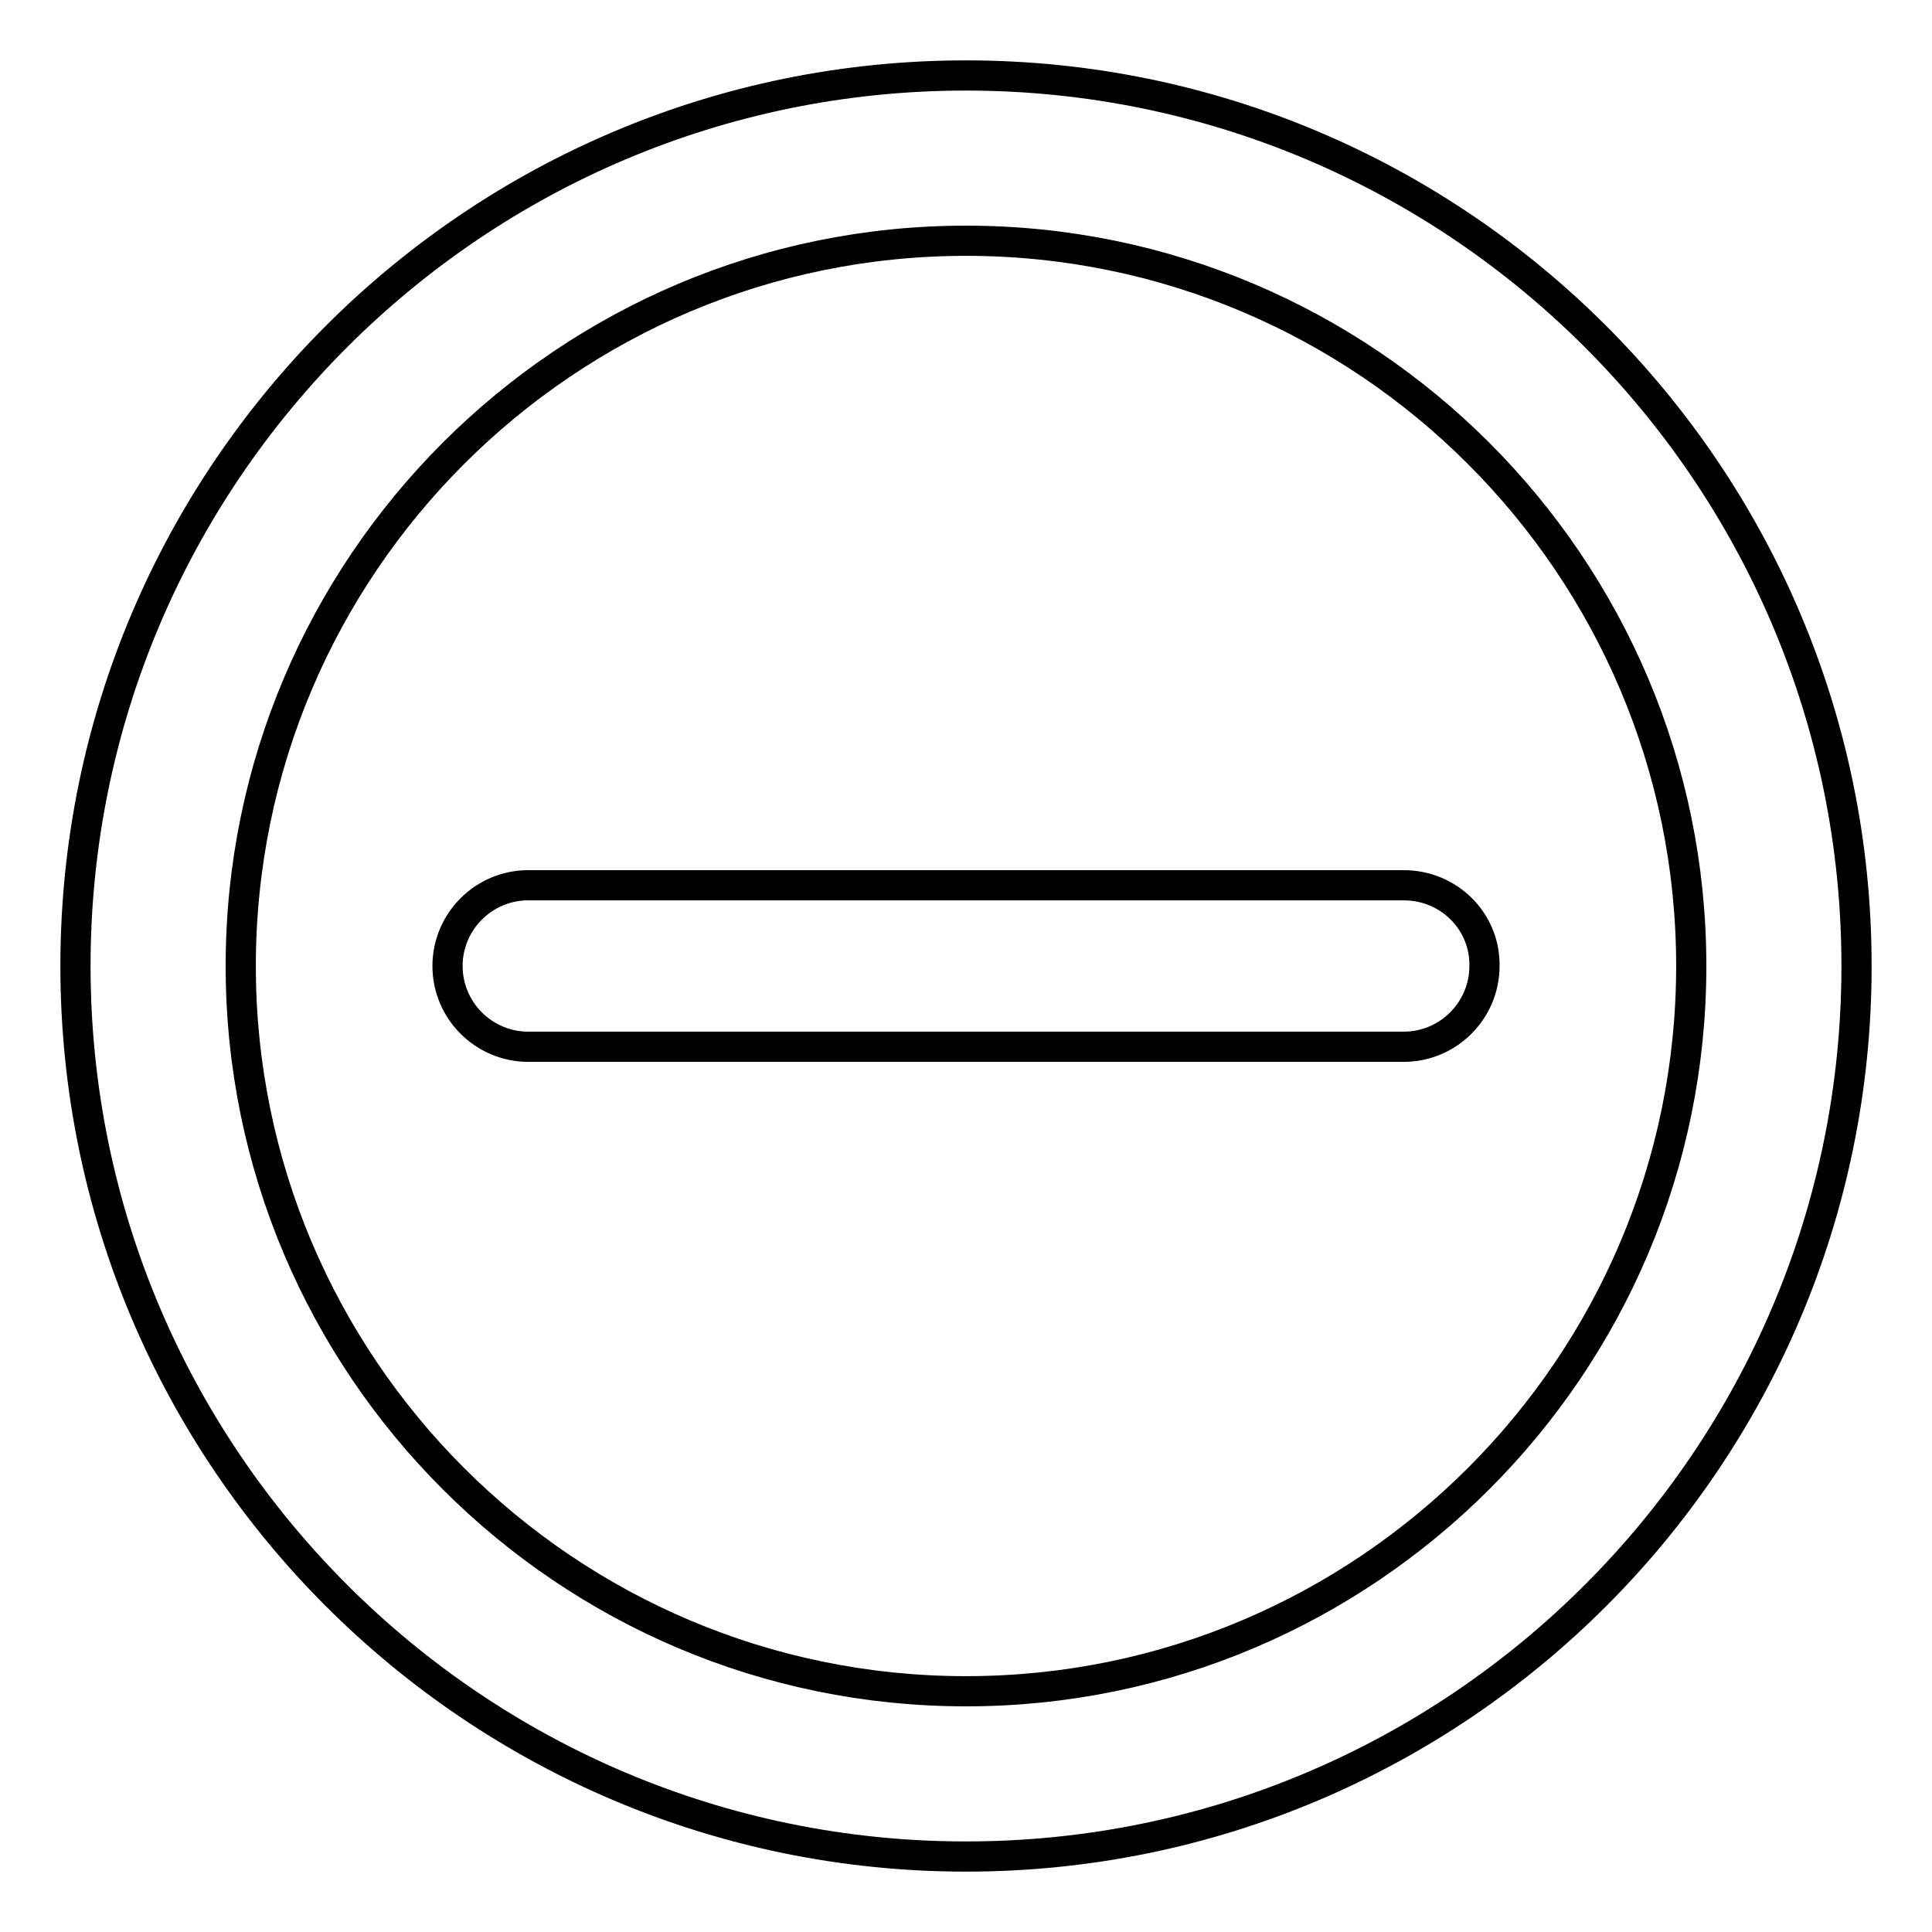 <?xml version="1.0" encoding="utf-8"?>
<!-- Svg Vector Icons : http://www.onlinewebfonts.com/icon -->
<!DOCTYPE svg PUBLIC "-//W3C//DTD SVG 1.1//EN" "http://www.w3.org/Graphics/SVG/1.1/DTD/svg11.dtd">
<svg version="1.1" xmlns="http://www.w3.org/2000/svg" xmlns:xlink="http://www.w3.org/1999/xlink" x="0px" y="0px" viewBox="0 0 256 256" enable-background="new 0 0 256 256" xml:space="preserve">
<g><g><g><g><path stroke-width="4" fill-opacity="0" stroke="#000000"  d="M128,10C62.9,10,10,62.9,10,128c0,65.1,52.9,118,118,118c65.1,0,118-52.9,118-118C246,62.9,193.1,10,128,10z M128,224.1c-53,0-96.1-43.1-96.1-96.1S75,31.9,128,31.9S224.1,75,224.1,128S181,224.1,128,224.1z"/><path stroke-width="4" fill-opacity="0" stroke="#000000"  d="M186,117.3H70c-5.9,0-10.7,4.8-10.7,10.7c0,5.9,4.8,10.7,10.7,10.7H186c5.9,0,10.7-4.8,10.7-10.7C196.8,122.1,192,117.3,186,117.3z"/></g></g><g></g><g></g><g></g><g></g><g></g><g></g><g></g><g></g><g></g><g></g><g></g><g></g><g></g><g></g><g></g></g></g>
</svg>